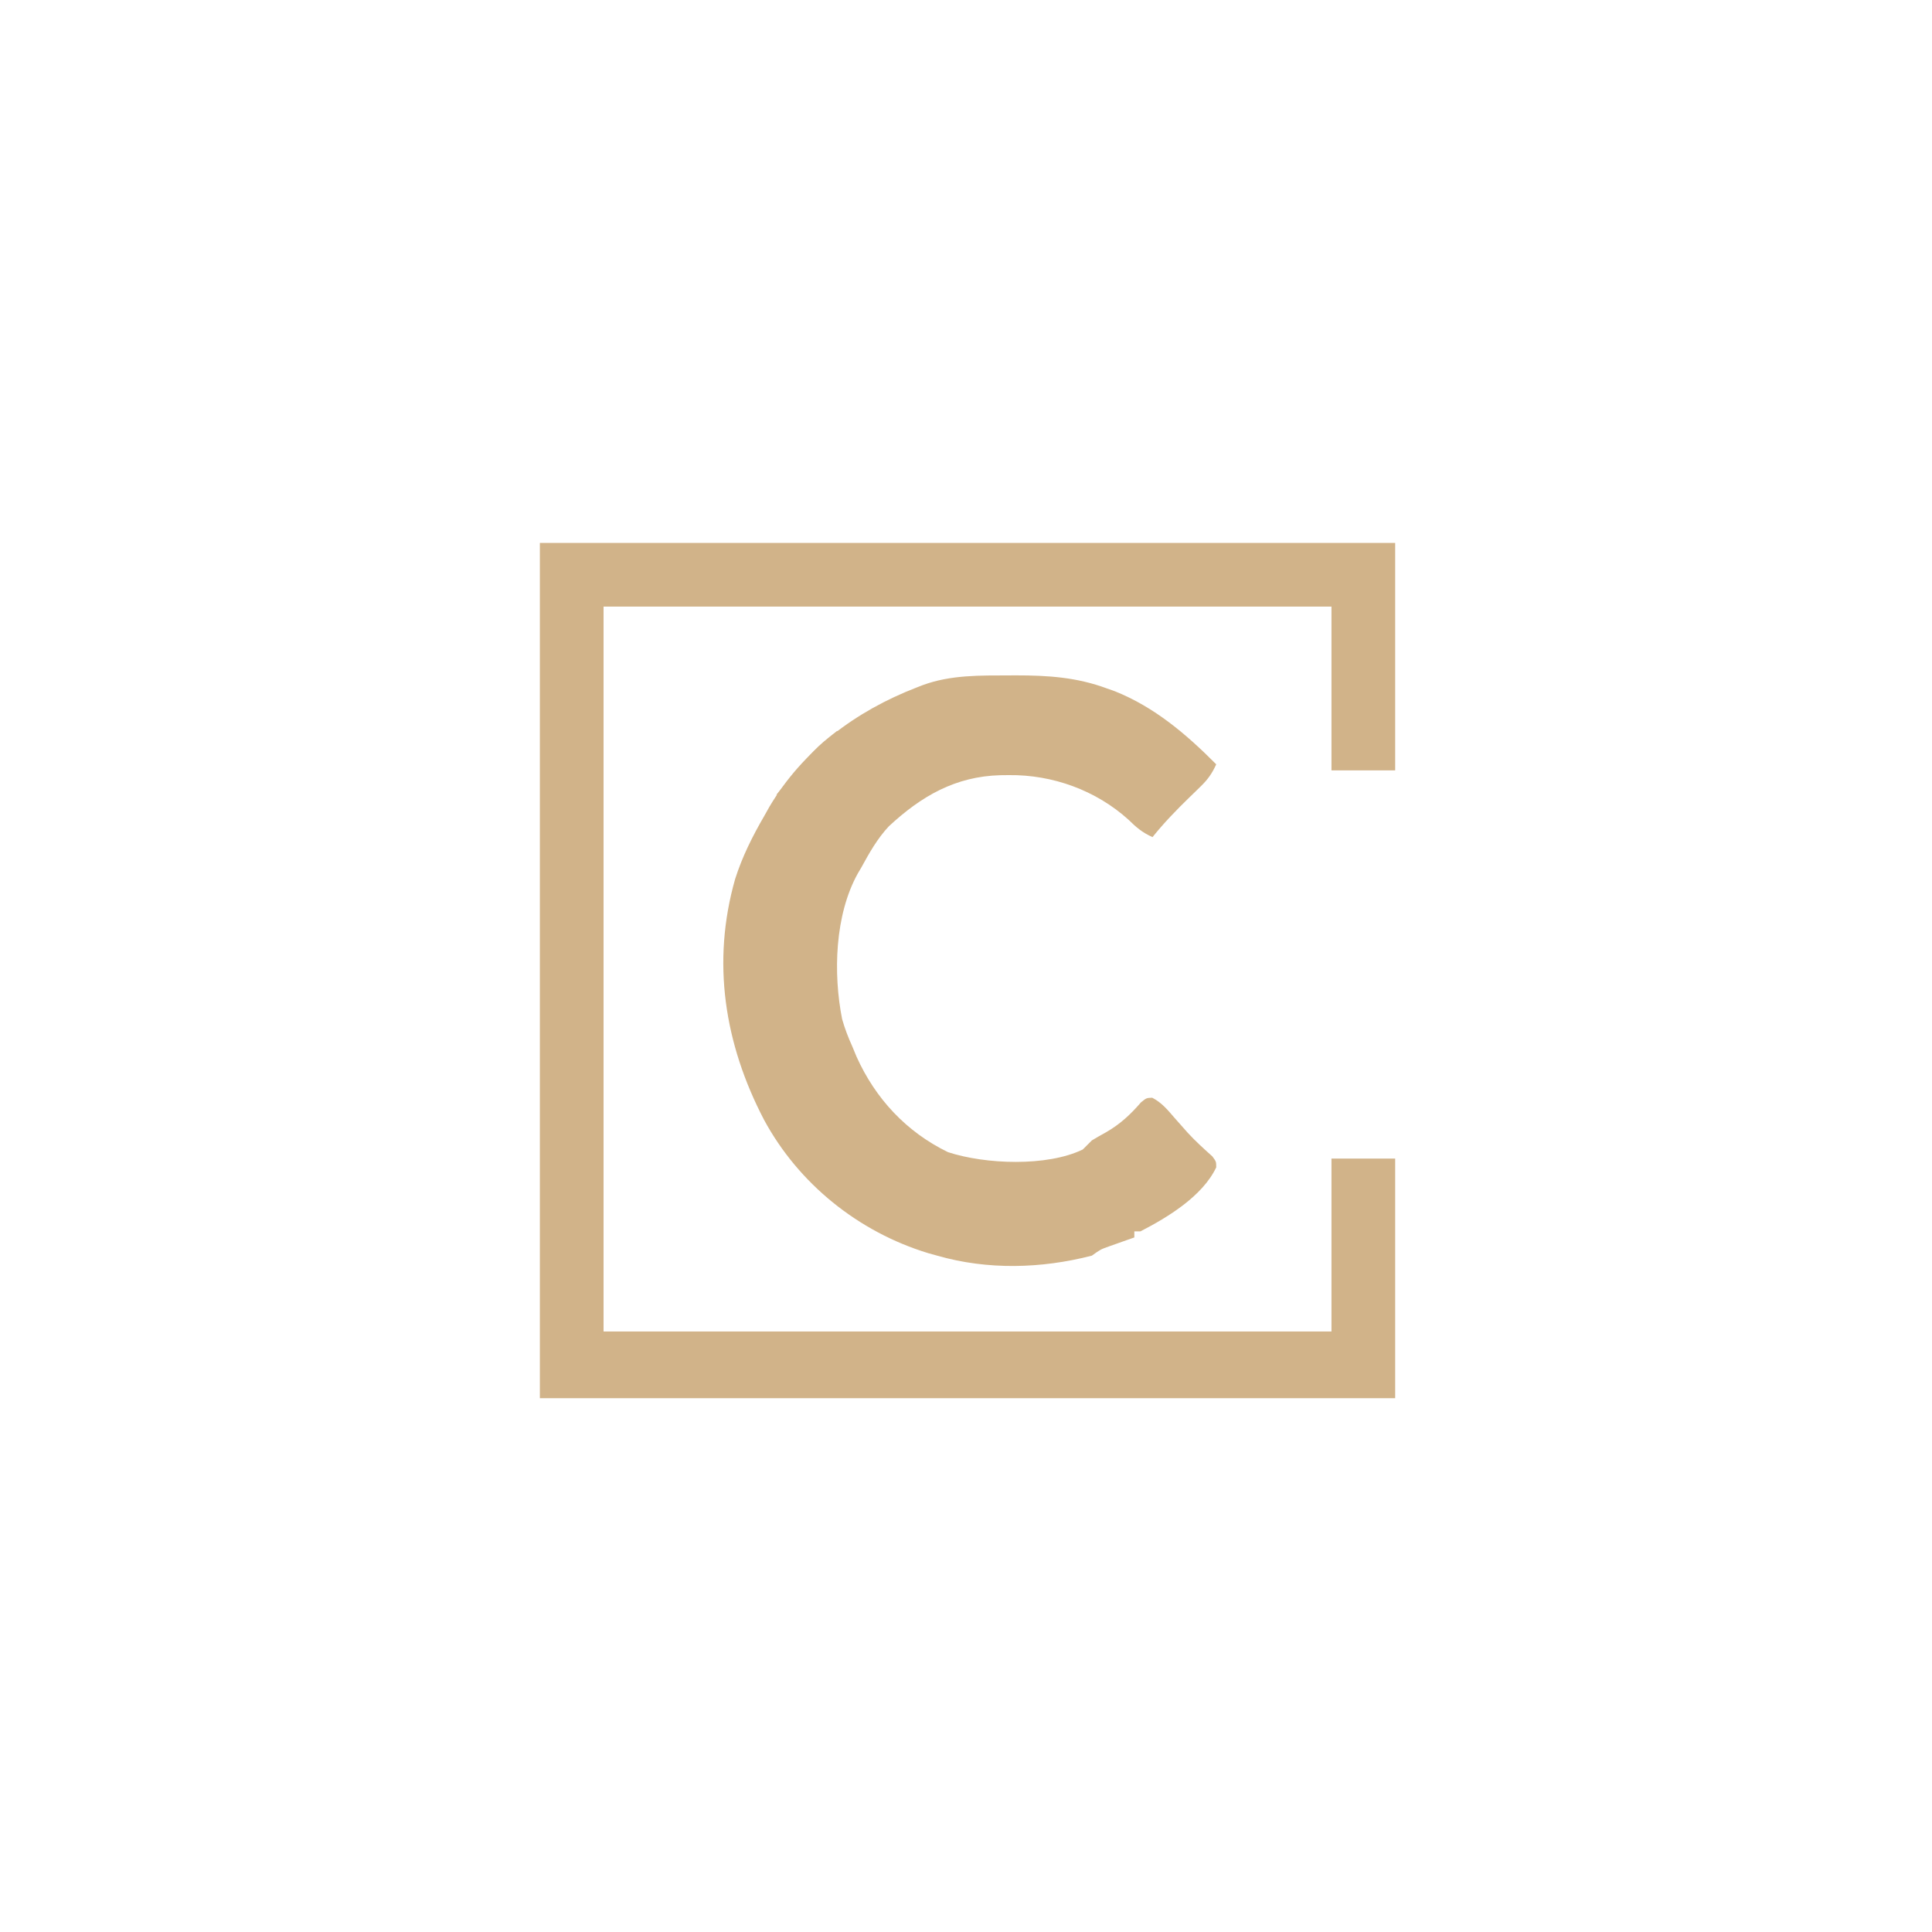 <?xml version="1.0" encoding="UTF-8"?>
<svg version="1.1" xmlns="http://www.w3.org/2000/svg" width="32" height="32" viewBox="0 0 637 637">
<path d="M0 0 C93.06 0 186.12 0 282 0 C282 24.75 282 49.5 282 75 C275.07 75 268.14 75 261 75 C261 57.18 261 39.36 261 21 C181.8 21 102.6 21 21 21 C21 99.87 21 178.74 21 260 C100.2 260 179.4 260 261 260 C261 241.19 261 222.38 261 203 C267.93 203 274.86 203 282 203 C282 229.07 282 255.14 282 282 C188.94 282 95.88 282 0 282 C0 188.94 0 95.88 0 0 Z " fill="#D1B389" transform="translate(178,179)"/>
<path d="M0 0 C0.691 -0.003 1.382 -0.005 2.095 -0.008 C12.568 -0.012 22.092 0.621 32 4.312 C33.232 4.746 33.232 4.746 34.488 5.188 C47.627 10.415 58.167 19.413 68 29.312 C66.673 32.267 65.239 34.305 62.918 36.555 C62.315 37.146 61.713 37.738 61.092 38.348 C60.463 38.955 59.835 39.562 59.188 40.188 C54.862 44.391 50.778 48.606 47 53.312 C43.74 51.885 41.643 50.118 39.125 47.625 C28.373 37.883 14.032 32.703 -0.375 32.875 C-1.755 32.89 -1.755 32.89 -3.162 32.905 C-17.995 33.291 -29.227 39.794 -39.938 49.75 C-43.718 53.792 -46.361 58.479 -49 63.312 C-49.572 64.283 -49.572 64.283 -50.156 65.273 C-57.768 78.94 -58.331 98.24 -55.344 113.324 C-54.445 116.473 -53.35 119.331 -52 122.312 C-51.526 123.455 -51.051 124.597 -50.562 125.773 C-44.354 139.533 -34.154 150.534 -20.438 157.188 C-8.093 161.227 12.201 162.024 24 156.312 C25.015 155.327 26.014 154.326 27 153.312 C28.543 152.383 30.108 151.49 31.688 150.625 C36.352 147.928 39.697 144.814 43.211 140.754 C45 139.312 45 139.312 46.898 139.242 C50.001 140.822 52.011 143.279 54.25 145.875 C55.217 146.972 56.186 148.067 57.156 149.16 C57.633 149.698 58.11 150.236 58.602 150.79 C61.147 153.561 63.936 156.082 66.734 158.594 C68 160.312 68 160.312 68 162.203 C63.499 171.697 52.015 178.679 43 183.312 C42.34 183.312 41.68 183.312 41 183.312 C41 183.972 41 184.632 41 185.312 C40.241 185.578 39.481 185.844 38.699 186.117 C37.208 186.647 37.208 186.647 35.688 187.188 C34.208 187.71 34.208 187.71 32.699 188.242 C29.844 189.266 29.844 189.266 27 191.312 C10.281 195.616 -7.358 196.091 -24 191.312 C-25 191.034 -26.001 190.756 -27.031 190.469 C-49.953 183.472 -69.708 167.628 -81.133 146.445 C-94.128 121.498 -98.432 94.553 -90.617 67.129 C-88.267 59.734 -84.887 53.004 -81 46.312 C-80.444 45.32 -79.889 44.327 -79.316 43.305 C-68.227 24.636 -50.85 11.742 -30.812 4 C-30.159 3.745 -29.506 3.49 -28.833 3.228 C-19.495 -0.221 -9.843 0.036 0 0 Z " fill="#D1B389" transform="translate(333,222.688)"/>
<path d="M0 0 C0.66 0.33 1.32 0.66 2 1 C1.465 1.53 0.93 2.059 0.379 2.605 C-2.041 5.005 -4.458 7.409 -6.875 9.812 C-8.138 11.063 -8.138 11.063 -9.426 12.338 C-10.231 13.14 -11.037 13.943 -11.867 14.77 C-12.611 15.508 -13.354 16.246 -14.121 17.007 C-16.159 19.057 -16.159 19.057 -18 22 C-18.66 21.67 -19.32 21.34 -20 21 C-7.234 5.66 -7.234 5.66 0 0 Z " fill="#D1B389" transform="translate(276,241)"/>
</svg>

